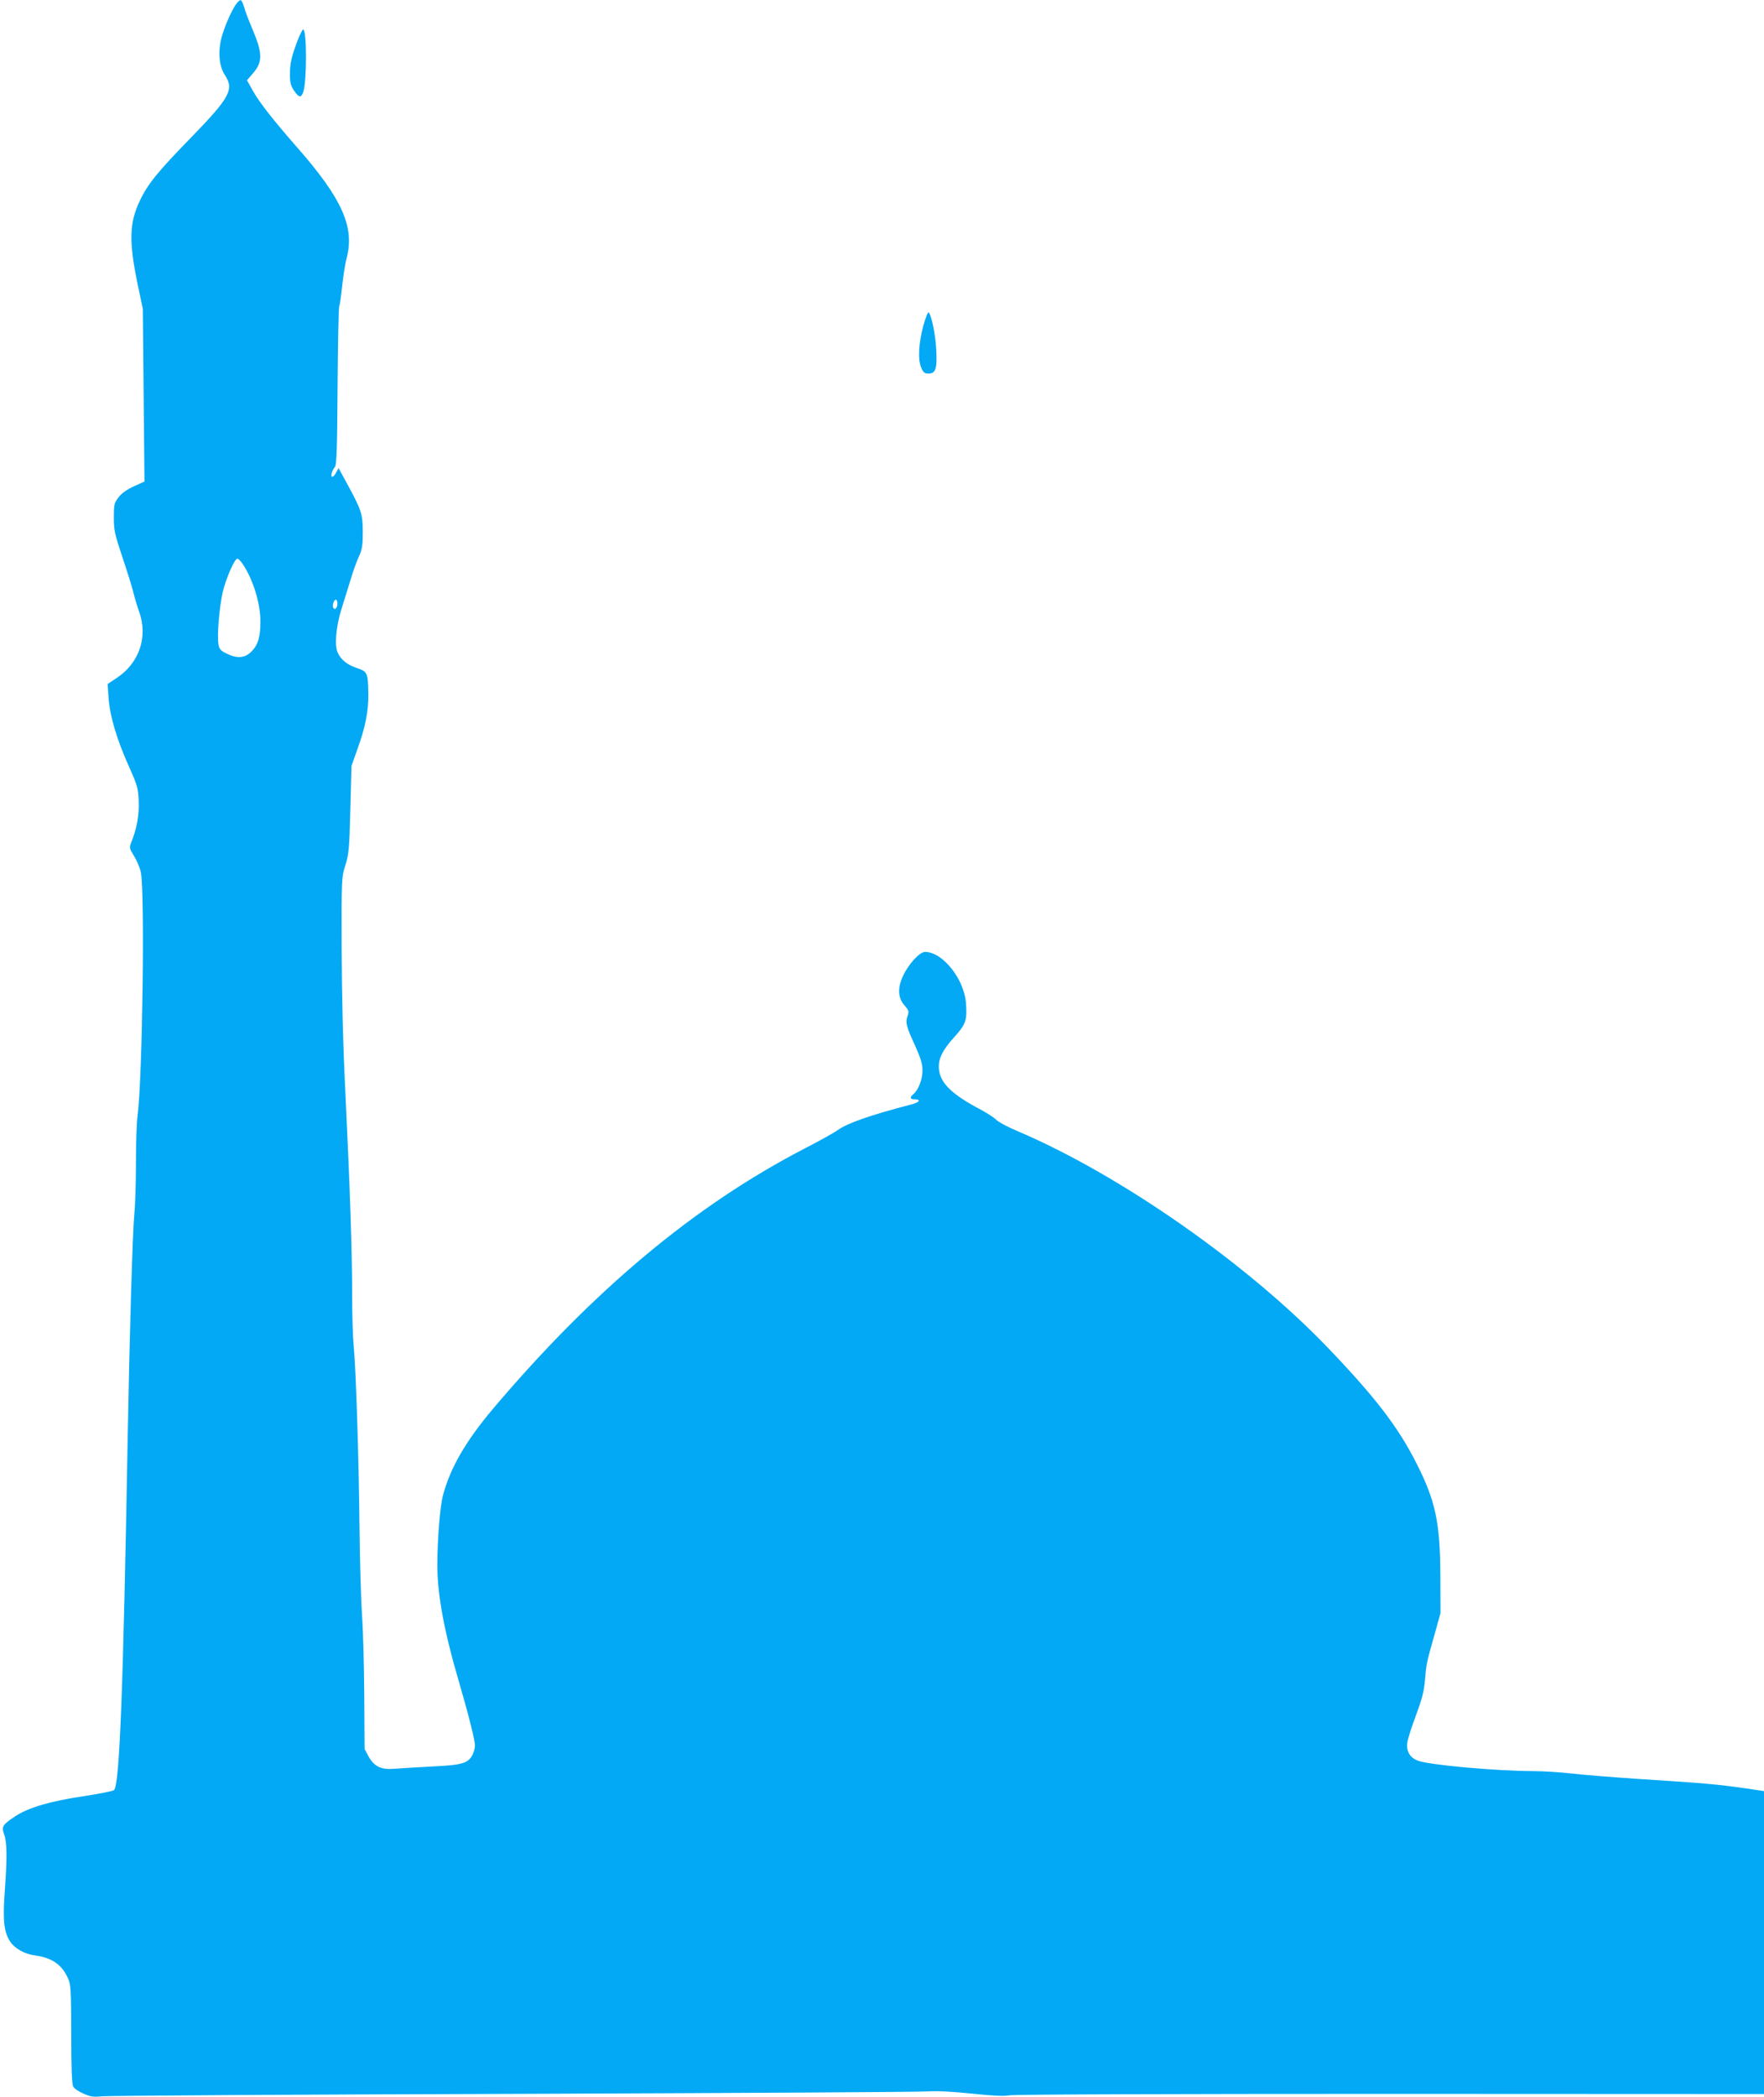 <?xml version="1.0" standalone="no"?>
<!DOCTYPE svg PUBLIC "-//W3C//DTD SVG 20010904//EN"
 "http://www.w3.org/TR/2001/REC-SVG-20010904/DTD/svg10.dtd">
<svg version="1.0" xmlns="http://www.w3.org/2000/svg"
 width="1077pt" height="1280pt" viewBox="0 0 1077 1280"
 preserveAspectRatio="xMidYMid meet">
<g transform="translate(0,1280) scale(0.1,-0.1)"
fill="#03a9f4" stroke="none">
<path d="M1448 12783 c-24 -28 -64 -113 -88 -187 -31 -95 -26 -196 13 -254 58
-88 30 -138 -206 -381 -204 -209 -265 -284 -313 -386 -65 -135 -68 -249 -13
-513 l31 -147 5 -527 5 -527 -64 -29 c-43 -20 -75 -42 -94 -67 -27 -36 -29
-45 -29 -124 0 -77 6 -103 52 -241 29 -85 59 -182 67 -215 8 -33 24 -86 35
-117 56 -153 2 -314 -135 -405 l-57 -38 6 -85 c7 -108 50 -253 124 -418 52
-116 57 -134 60 -212 4 -84 -13 -173 -47 -255 -11 -28 -10 -34 18 -79 17 -27
36 -72 42 -100 25 -123 10 -1251 -20 -1486 -6 -41 -10 -169 -10 -285 0 -115
-4 -257 -10 -315 -11 -121 -29 -733 -40 -1345 -28 -1576 -50 -2139 -84 -2171
-6 -6 -92 -23 -191 -38 -200 -30 -328 -68 -408 -119 -81 -53 -89 -65 -72 -112
18 -50 19 -145 4 -350 -13 -178 -5 -248 34 -307 29 -42 88 -75 151 -83 102
-14 162 -55 199 -135 20 -42 21 -63 22 -345 0 -214 4 -306 12 -321 7 -12 35
-31 64 -43 42 -19 62 -21 108 -16 31 4 1161 11 2511 15 1350 5 2491 11 2535
15 52 4 146 -1 266 -13 131 -14 200 -17 230 -11 26 6 1007 9 2327 9 l2282 -1
0 924 0 925 -107 16 c-172 25 -277 34 -628 56 -181 12 -382 28 -445 36 -63 7
-167 14 -230 14 -232 1 -643 38 -707 65 -46 19 -67 56 -61 108 3 23 27 98 53
167 36 97 49 145 55 215 9 104 10 107 59 280 l36 130 -1 235 c-2 320 -30 449
-144 675 -112 223 -251 404 -538 704 -493 516 -1274 1061 -1897 1326 -60 25
-120 57 -132 70 -13 13 -54 40 -93 61 -175 92 -248 161 -257 246 -7 61 19 117
95 200 68 75 77 101 70 201 -9 149 -142 317 -250 317 -33 0 -100 -73 -134
-145 -35 -74 -32 -135 7 -180 28 -32 30 -38 20 -66 -14 -41 -8 -64 46 -181 34
-76 45 -110 45 -151 1 -54 -25 -120 -56 -146 -23 -19 -20 -31 9 -31 40 0 29
-18 -17 -30 -251 -65 -394 -115 -454 -158 -22 -16 -114 -67 -207 -115 -667
-346 -1288 -865 -1899 -1588 -165 -196 -258 -357 -303 -524 -18 -66 -34 -262
-35 -422 0 -185 40 -405 135 -728 58 -199 95 -348 95 -380 0 -14 -7 -39 -15
-55 -27 -53 -63 -63 -250 -72 -93 -5 -197 -11 -230 -14 -78 -6 -121 14 -155
76 l-24 45 -2 325 c-1 179 -7 402 -14 495 -6 94 -13 332 -15 530 -4 411 -21
950 -35 1105 -6 58 -10 200 -10 315 0 263 -13 652 -41 1230 -15 300 -22 595
-23 885 -1 430 -1 436 23 510 21 68 24 101 30 340 l7 265 36 102 c49 134 68
234 67 335 -2 131 -5 138 -68 160 -60 20 -95 47 -118 92 -22 42 -12 159 21
266 15 47 40 128 56 180 15 52 39 118 52 145 19 42 23 66 23 150 -1 111 -7
130 -102 304 l-46 84 -14 -26 c-7 -15 -18 -27 -24 -27 -13 0 -2 39 16 60 10
12 14 118 16 485 2 259 6 481 10 495 5 14 13 74 19 133 7 59 18 131 26 160 51
190 -27 364 -299 674 -147 168 -233 277 -272 347 l-37 66 36 42 c61 70 60 123
-4 273 -21 50 -44 109 -50 133 -15 47 -20 50 -42 25z m30 -3420 c65 -93 112
-242 112 -357 0 -94 -15 -143 -55 -183 -40 -40 -87 -44 -152 -12 -35 17 -44
27 -49 55 -10 53 5 228 26 321 20 83 72 203 89 203 6 0 18 -12 29 -27z m582
-247 c0 -27 -15 -42 -25 -26 -8 13 3 50 16 50 5 0 9 -11 9 -24z"/>
<path d="M1817 12553 c-37 -98 -47 -140 -47 -208 0 -48 5 -68 25 -98 31 -44
42 -46 56 -10 23 61 23 383 0 383 -4 0 -20 -30 -34 -67z"/>
<path d="M5639 10818 c-30 -108 -36 -212 -15 -261 13 -31 20 -37 46 -37 43 0
53 32 46 150 -5 91 -29 206 -46 223 -4 5 -18 -29 -31 -75z"/>
</g>
</svg>

